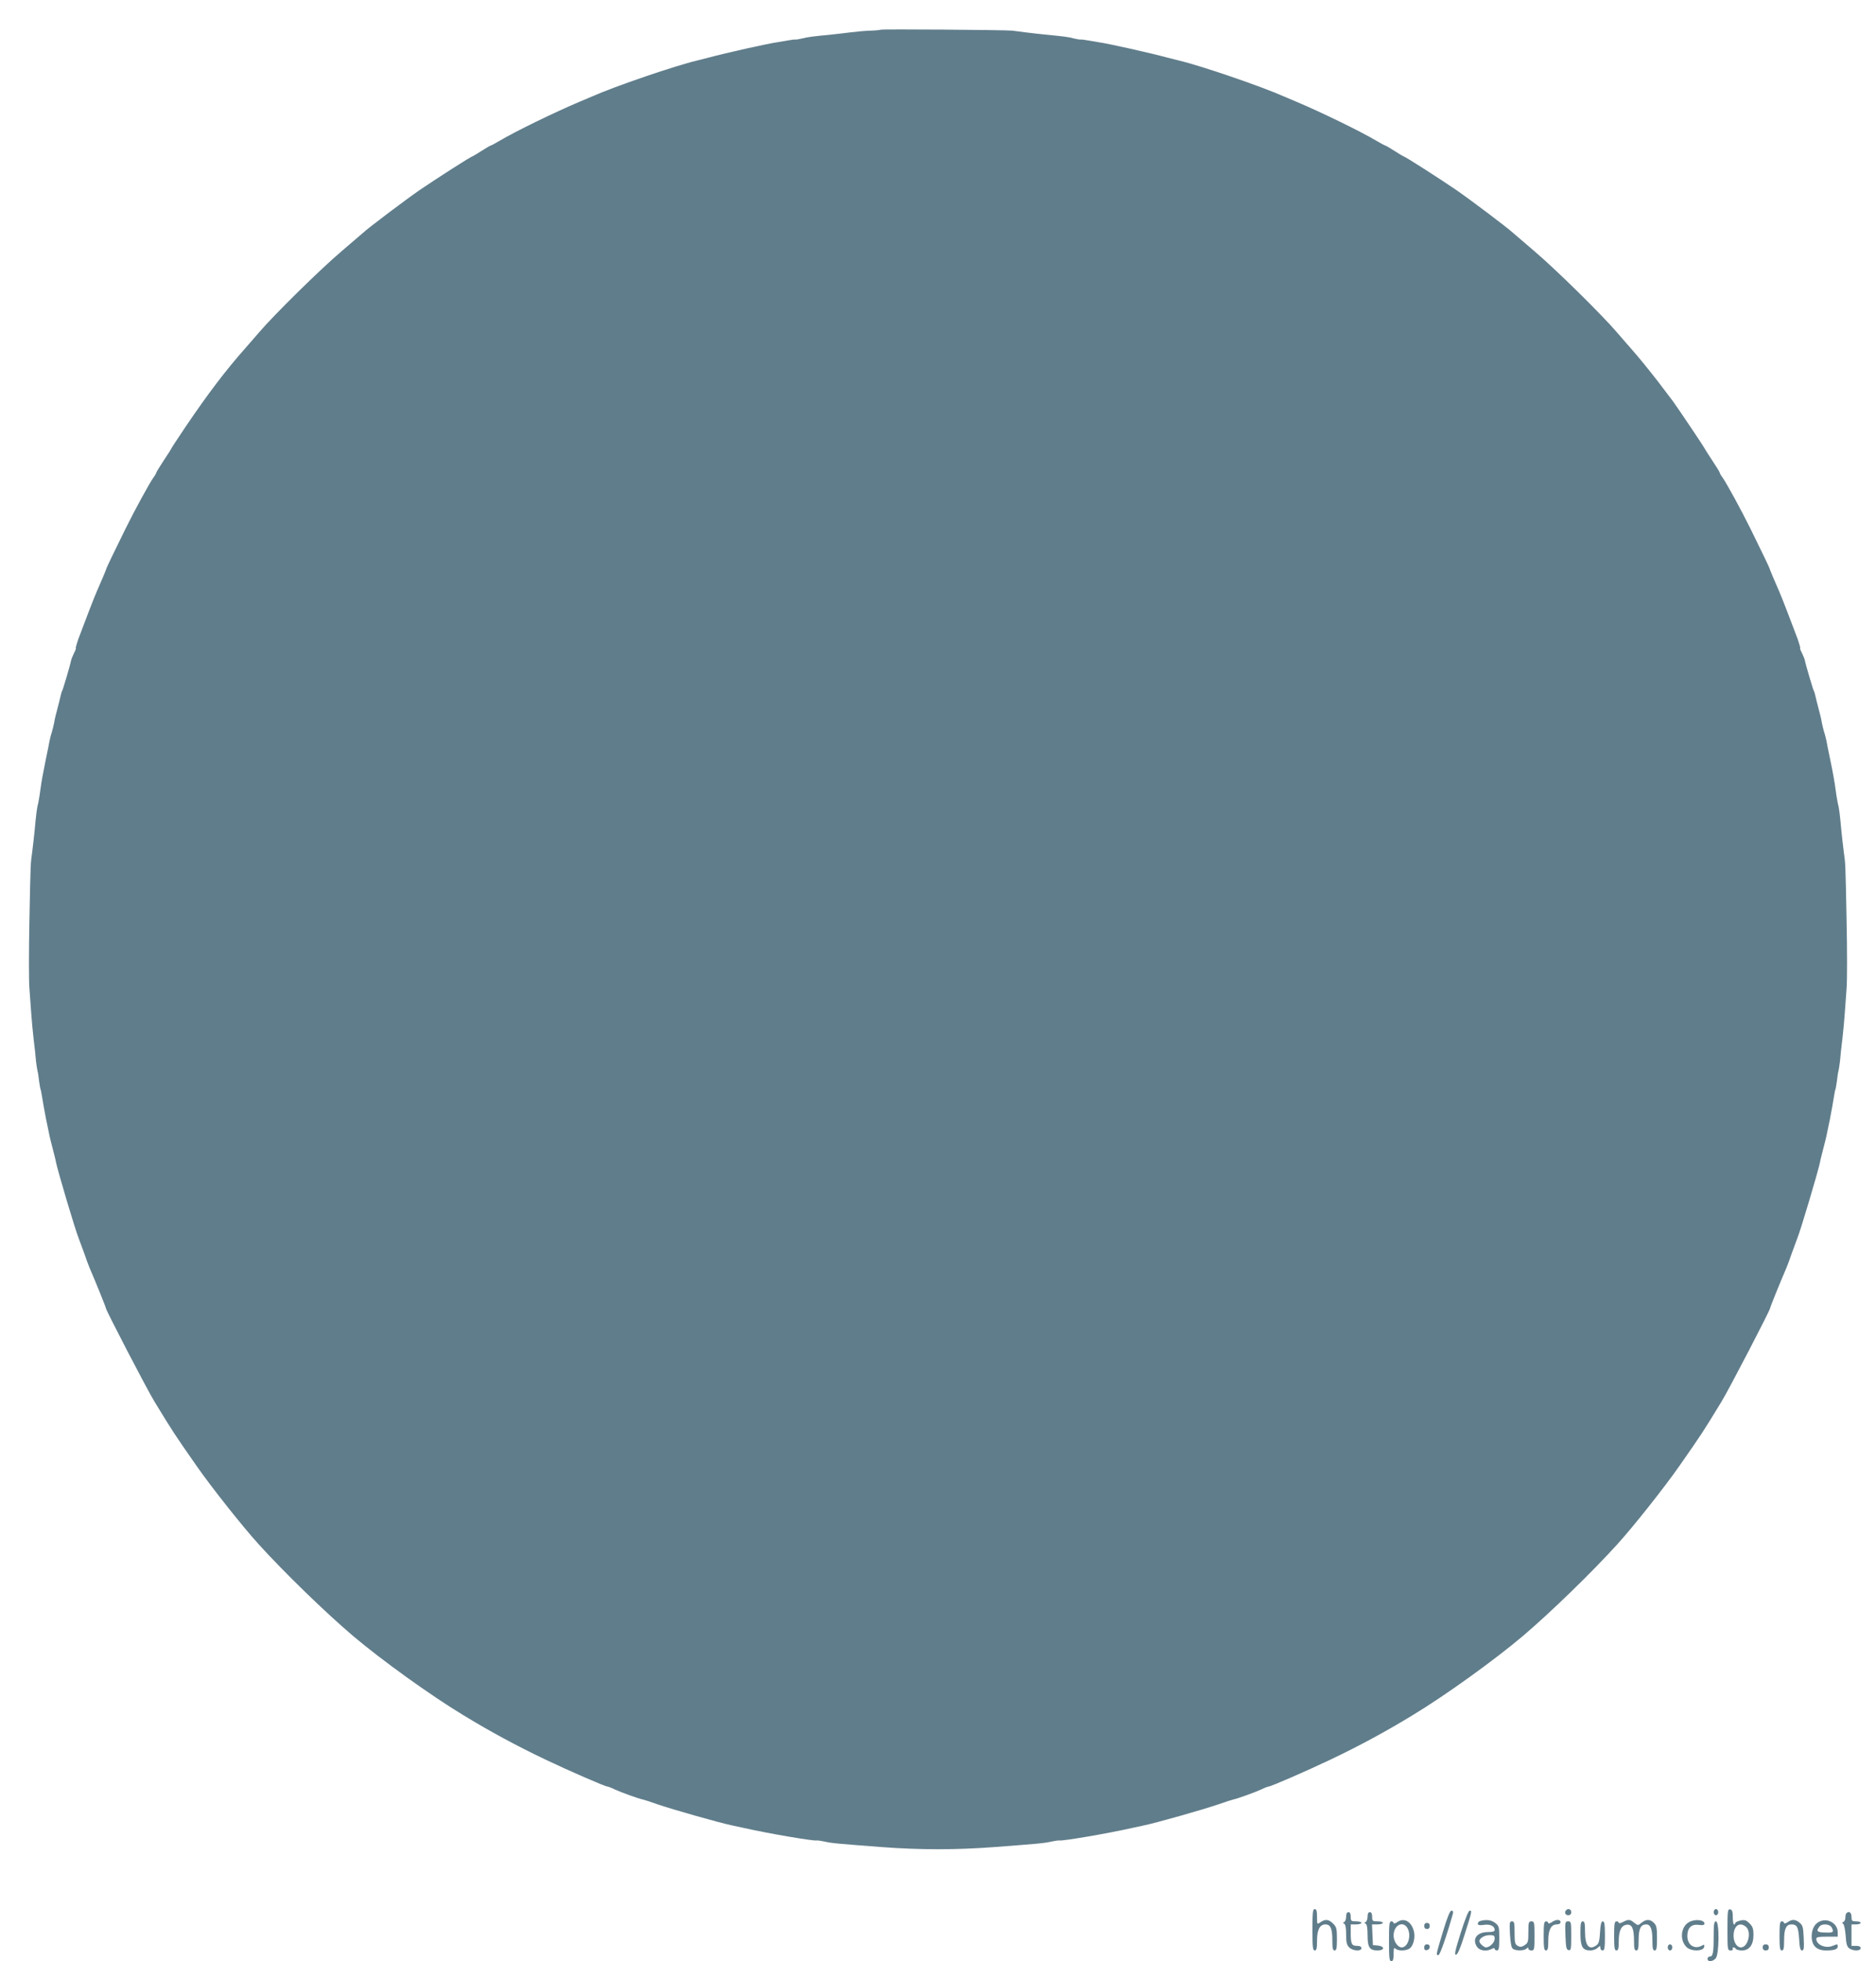 <?xml version="1.0" standalone="no"?>
<!DOCTYPE svg PUBLIC "-//W3C//DTD SVG 20010904//EN"
 "http://www.w3.org/TR/2001/REC-SVG-20010904/DTD/svg10.dtd">
<svg version="1.0" xmlns="http://www.w3.org/2000/svg"
 width="1225pt" height="1280pt" viewBox="0 0 1225 1280"
 preserveAspectRatio="xMidYMid meet">
<g transform="translate(0,1280) scale(0.1,-0.1)"
fill="#607d8b" stroke="none">
<path d="M5750 12606 c-3 -2 -32 -5 -65 -6 -33 -1 -91 -6 -130 -11 -38 -5 -92
-11 -120 -14 -132 -13 -163 -17 -197 -26 -20 -5 -40 -8 -45 -7 -4 1 -26 -2
-48 -6 -22 -4 -51 -9 -65 -11 -61 -8 -334 -69 -453 -101 -32 -8 -66 -17 -75
-19 -137 -32 -534 -167 -687 -235 -11 -5 -49 -21 -85 -36 -154 -65 -416 -192
-518 -253 -29 -17 -55 -31 -58 -31 -3 0 -30 -16 -60 -35 -30 -19 -56 -35 -58
-35 -9 0 -229 -141 -348 -222 -91 -63 -333 -245 -368 -278 -9 -8 -72 -62 -140
-120 -138 -117 -441 -415 -539 -530 -36 -41 -74 -86 -87 -100 -131 -148 -242
-294 -392 -515 -50 -75 -92 -138 -92 -140 0 -2 -22 -38 -50 -79 -27 -42 -50
-78 -50 -82 0 -3 -8 -18 -19 -32 -28 -41 -117 -203 -181 -332 -73 -148 -124
-254 -125 -260 0 -4 -33 -82 -65 -155 -12 -25 -91 -232 -119 -307 -11 -32 -18
-58 -16 -58 3 0 -2 -14 -11 -31 -8 -17 -17 -38 -19 -47 -5 -28 -54 -193 -59
-201 -3 -4 -7 -18 -10 -32 -3 -13 -12 -51 -21 -84 -9 -33 -19 -73 -21 -90 -3
-16 -10 -44 -15 -62 -6 -17 -12 -43 -15 -56 -2 -14 -15 -76 -28 -139 -13 -62
-27 -140 -31 -173 -4 -33 -11 -76 -15 -95 -9 -33 -13 -63 -25 -192 -3 -29 -9
-84 -14 -123 -12 -92 -11 -52 -19 -455 -4 -195 -4 -393 0 -440 3 -47 9 -121
12 -165 3 -44 10 -120 16 -170 6 -49 13 -112 15 -140 3 -27 8 -57 10 -65 3 -8
7 -37 10 -64 4 -28 8 -52 10 -56 2 -3 6 -26 10 -50 4 -25 15 -90 26 -145 25
-124 24 -117 44 -195 9 -36 19 -73 20 -83 13 -63 128 -450 150 -502 6 -16 22
-59 35 -95 12 -36 28 -78 35 -95 39 -90 107 -258 106 -262 -2 -10 268 -529
316 -608 127 -208 127 -208 277 -423 93 -134 302 -398 407 -513 164 -181 435
-444 614 -596 188 -159 508 -389 720 -517 177 -108 348 -200 530 -287 157 -75
396 -179 411 -179 4 0 26 -8 48 -19 44 -20 155 -60 184 -66 9 -2 51 -15 92
-30 102 -35 411 -123 500 -141 14 -3 45 -10 70 -15 149 -34 452 -86 473 -81 4
1 26 -2 50 -7 47 -11 83 -14 372 -36 254 -19 486 -19 740 0 289 22 325 25 372
36 24 5 46 8 50 7 21 -5 324 47 473 81 25 5 56 12 70 15 89 18 398 106 500
141 41 15 83 28 92 30 29 6 140 46 184 66 22 11 44 19 48 19 15 0 254 104 411
179 182 87 353 179 530 287 212 128 532 358 720 517 179 152 450 415 614 596
105 115 314 379 407 513 150 215 150 215 277 423 48 79 318 598 316 608 -1 4
67 172 106 262 7 17 23 59 35 95 13 36 29 79 35 95 22 52 137 439 150 502 1
10 11 47 20 83 20 78 19 71 44 195 11 55 22 120 26 145 4 24 8 47 10 50 2 4 6
28 10 56 3 27 7 56 10 64 2 8 7 38 10 65 2 28 9 91 15 140 6 50 13 126 16 170
3 44 9 118 12 165 4 47 4 245 0 440 -8 403 -7 363 -19 455 -5 39 -11 94 -14
123 -12 129 -16 159 -25 192 -4 19 -11 62 -15 95 -4 33 -18 111 -31 173 -13
63 -26 125 -28 139 -3 13 -9 39 -15 56 -5 18 -12 46 -15 62 -2 17 -12 57 -21
90 -9 33 -18 71 -21 84 -3 14 -7 28 -10 32 -5 8 -54 173 -59 201 -2 9 -11 30
-19 47 -9 17 -14 31 -11 31 2 0 -5 26 -16 58 -28 75 -107 282 -119 307 -32 73
-65 151 -65 155 -1 6 -52 112 -125 260 -64 129 -153 291 -181 332 -11 14 -19
29 -19 32 0 4 -22 40 -50 82 -27 41 -50 77 -50 79 0 3 -164 248 -205 305 -11
15 -58 77 -104 137 -78 99 -117 147 -175 213 -13 14 -51 59 -87 100 -98 115
-401 413 -539 530 -68 58 -131 112 -140 120 -35 33 -277 215 -368 278 -119 81
-339 222 -348 222 -2 0 -28 16 -58 35 -30 19 -57 35 -60 35 -3 0 -29 14 -58
31 -102 61 -364 188 -518 253 -36 15 -74 31 -85 36 -153 68 -550 203 -687 235
-9 2 -43 11 -75 19 -119 32 -392 93 -453 101 -14 2 -43 7 -65 11 -22 4 -44 7
-48 6 -5 -1 -25 2 -45 7 -35 10 -63 13 -194 26 -29 3 -84 9 -123 14 -38 5 -77
10 -85 11 -53 5 -856 11 -860 6z"/>
<path d="M8570 205 c0 -113 2 -135 15 -135 12 0 15 14 15 63 0 72 18 107 55
107 33 0 45 -27 45 -104 0 -52 3 -66 15 -66 12 0 15 15 15 75 0 67 -3 79 -25
100 -28 29 -51 31 -83 9 -22 -15 -22 -15 -22 35 0 39 -4 51 -15 51 -13 0 -15
-22 -15 -135z"/>
<path d="M10227 333 c-14 -13 -6 -33 13 -33 13 0 20 7 20 20 0 19 -20 27 -33
13z"/>
<path d="M11190 320 c0 -11 7 -20 15 -20 8 0 15 9 15 20 0 11 -7 20 -15 20 -8
0 -15 -9 -15 -20z"/>
<path d="M11280 206 c0 -131 1 -136 21 -136 11 0 17 5 14 10 -3 6 -2 10 4 10
5 0 13 -4 16 -10 3 -5 21 -10 40 -10 48 0 75 37 75 102 0 39 -5 54 -26 75 -20
20 -31 24 -57 19 -18 -4 -33 -11 -35 -16 -9 -25 -17 -6 -17 37 0 37 -4 48 -17
51 -16 3 -18 -8 -18 -132z m122 17 c37 -33 12 -133 -34 -133 -27 0 -48 34 -48
76 0 66 41 94 82 57z"/>
<path d="M9422 192 c-47 -157 -46 -152 -29 -152 10 0 56 132 95 273 2 10 -1
17 -10 17 -10 0 -28 -45 -56 -138z"/>
<path d="M9538 184 c-36 -115 -43 -144 -30 -142 10 2 28 43 53 123 51 161 52
165 36 165 -8 0 -30 -54 -59 -146z"/>
<path d="M8790 291 c0 -16 -6 -32 -12 -35 -10 -5 -10 -7 0 -12 8 -4 12 -28 12
-70 0 -51 4 -68 20 -84 24 -24 80 -27 80 -5 0 10 -10 15 -29 15 -35 0 -41 13
-41 86 l0 54 35 0 c19 0 35 5 35 10 0 6 -16 10 -35 10 -32 0 -35 2 -35 30 0
20 -5 30 -15 30 -10 0 -15 -10 -15 -29z"/>
<path d="M8930 291 c0 -16 -6 -32 -12 -35 -10 -5 -10 -7 0 -12 8 -4 12 -29 12
-74 0 -80 13 -100 66 -100 46 0 47 27 2 32 l-33 3 -3 68 -3 67 36 0 c19 0 35
5 35 10 0 6 -16 10 -35 10 -32 0 -35 2 -35 30 0 20 -5 30 -15 30 -10 0 -15
-10 -15 -29z"/>
<path d="M12057 313 c-4 -3 -7 -16 -7 -29 0 -12 -6 -25 -12 -27 -10 -4 -10 -8
-2 -14 6 -4 13 -39 16 -77 3 -52 9 -72 23 -82 26 -19 75 -18 75 1 0 10 -10 15
-30 15 l-30 0 0 70 0 70 30 0 c17 0 30 5 30 10 0 6 -13 10 -30 10 -27 0 -30 3
-30 30 0 28 -17 40 -33 23z"/>
<path d="M9122 254 c-12 -8 -22 -10 -22 -5 0 6 -7 11 -15 11 -13 0 -15 -21
-15 -130 0 -109 2 -130 15 -130 11 0 15 12 15 47 0 37 3 44 12 35 15 -15 62
-16 88 -2 30 16 45 79 30 124 -19 59 -65 81 -108 50z m73 -47 c20 -49 -4 -117
-42 -117 -26 0 -53 39 -53 77 0 73 69 102 95 40z"/>
<path d="M9668 263 c-10 -2 -18 -10 -18 -18 0 -10 11 -12 40 -8 41 6 70 -8 70
-33 0 -10 -13 -14 -45 -14 -72 0 -105 -47 -69 -98 17 -24 61 -30 95 -12 13 7
19 7 19 0 0 -5 7 -10 15 -10 12 0 15 15 15 79 0 74 -2 81 -26 100 -25 20 -57
24 -96 14z m92 -117 c0 -24 -32 -56 -57 -56 -13 0 -43 27 -43 40 0 20 34 40
66 40 29 0 34 -3 34 -24z"/>
<path d="M10132 254 c-12 -8 -22 -10 -22 -5 0 6 -7 11 -15 11 -12 0 -15 -17
-15 -95 0 -78 3 -95 15 -95 12 0 15 14 15 63 0 72 18 107 56 107 15 0 24 6 24
15 0 19 -30 19 -58 -1z"/>
<path d="M10598 256 c-16 -8 -28 -11 -28 -5 0 5 -7 9 -15 9 -12 0 -15 -17 -15
-95 0 -78 3 -95 15 -95 12 0 15 13 15 58 0 72 17 106 53 110 34 4 47 -25 47
-109 0 -46 3 -59 15 -59 12 0 15 14 15 69 0 74 14 101 50 101 28 0 40 -31 40
-104 0 -52 3 -66 15 -66 12 0 15 16 15 80 0 67 -3 83 -20 100 -25 25 -51 25
-81 1 -23 -19 -24 -19 -48 0 -28 23 -38 23 -73 5z"/>
<path d="M11029 255 c-54 -30 -63 -119 -15 -164 31 -29 109 -27 114 2 3 16 1
17 -16 8 -48 -26 -94 5 -94 63 0 53 26 79 74 73 27 -4 38 -1 38 8 0 25 -61 32
-101 10z"/>
<path d="M11672 254 c-12 -8 -22 -10 -22 -5 0 6 -7 11 -15 11 -12 0 -15 -17
-15 -95 0 -78 3 -95 15 -95 12 0 15 14 15 69 0 73 14 101 48 101 36 0 45 -17
50 -94 3 -58 8 -76 19 -76 12 0 14 15 11 81 -3 70 -6 83 -27 100 -28 23 -49
24 -79 3z"/>
<path d="M11884 260 c-34 -14 -54 -50 -54 -98 0 -60 32 -92 94 -92 54 0 76 8
76 26 0 17 -1 17 -36 3 -46 -17 -104 9 -104 47 0 11 16 14 70 14 l70 0 0 29
c0 56 -62 94 -116 71z m76 -39 c17 -32 12 -36 -42 -34 -54 1 -61 10 -36 40 16
20 66 16 78 -6z"/>
<path d="M9860 175 c4 -61 9 -88 20 -95 21 -14 74 -12 88 2 9 9 12 9 12 0 0
-7 9 -12 20 -12 19 0 20 7 20 95 0 88 -1 95 -20 95 -18 0 -20 -7 -20 -70 0
-63 -2 -71 -24 -85 -19 -13 -29 -14 -45 -5 -18 9 -21 20 -21 85 0 65 -2 75
-17 75 -16 0 -17 -9 -13 -85z"/>
<path d="M10222 168 c3 -79 6 -93 21 -96 15 -3 17 6 17 92 0 90 -1 96 -20 96
-20 0 -21 -5 -18 -92z"/>
<path d="M10320 182 c0 -88 14 -112 65 -112 16 0 37 7 47 17 17 15 18 15 18 0
0 -10 7 -17 15 -17 12 0 15 17 15 95 0 74 -3 95 -14 95 -10 0 -15 -19 -18 -71
-3 -55 -8 -74 -23 -85 -48 -35 -75 -4 -75 87 0 55 -3 69 -15 69 -12 0 -15 -15
-15 -78z"/>
<path d="M11190 161 c0 -108 -5 -131 -26 -131 -8 0 -14 -7 -14 -15 0 -21 33
-19 53 3 24 26 25 242 2 242 -12 0 -15 -18 -15 -99z"/>
<path d="M9300 230 c0 -13 7 -20 18 -20 11 0 18 7 18 20 0 13 -7 20 -18 20
-11 0 -18 -7 -18 -20z"/>
<path d="M9300 89 c0 -14 5 -19 17 -17 24 4 26 38 2 38 -13 0 -19 -7 -19 -21z"/>
<path d="M10890 90 c0 -11 7 -20 15 -20 8 0 15 9 15 20 0 11 -7 20 -15 20 -8
0 -15 -9 -15 -20z"/>
<path d="M11510 90 c0 -13 7 -20 20 -20 13 0 20 7 20 20 0 13 -7 20 -20 20
-13 0 -20 -7 -20 -20z"/>
</g>
</svg>

